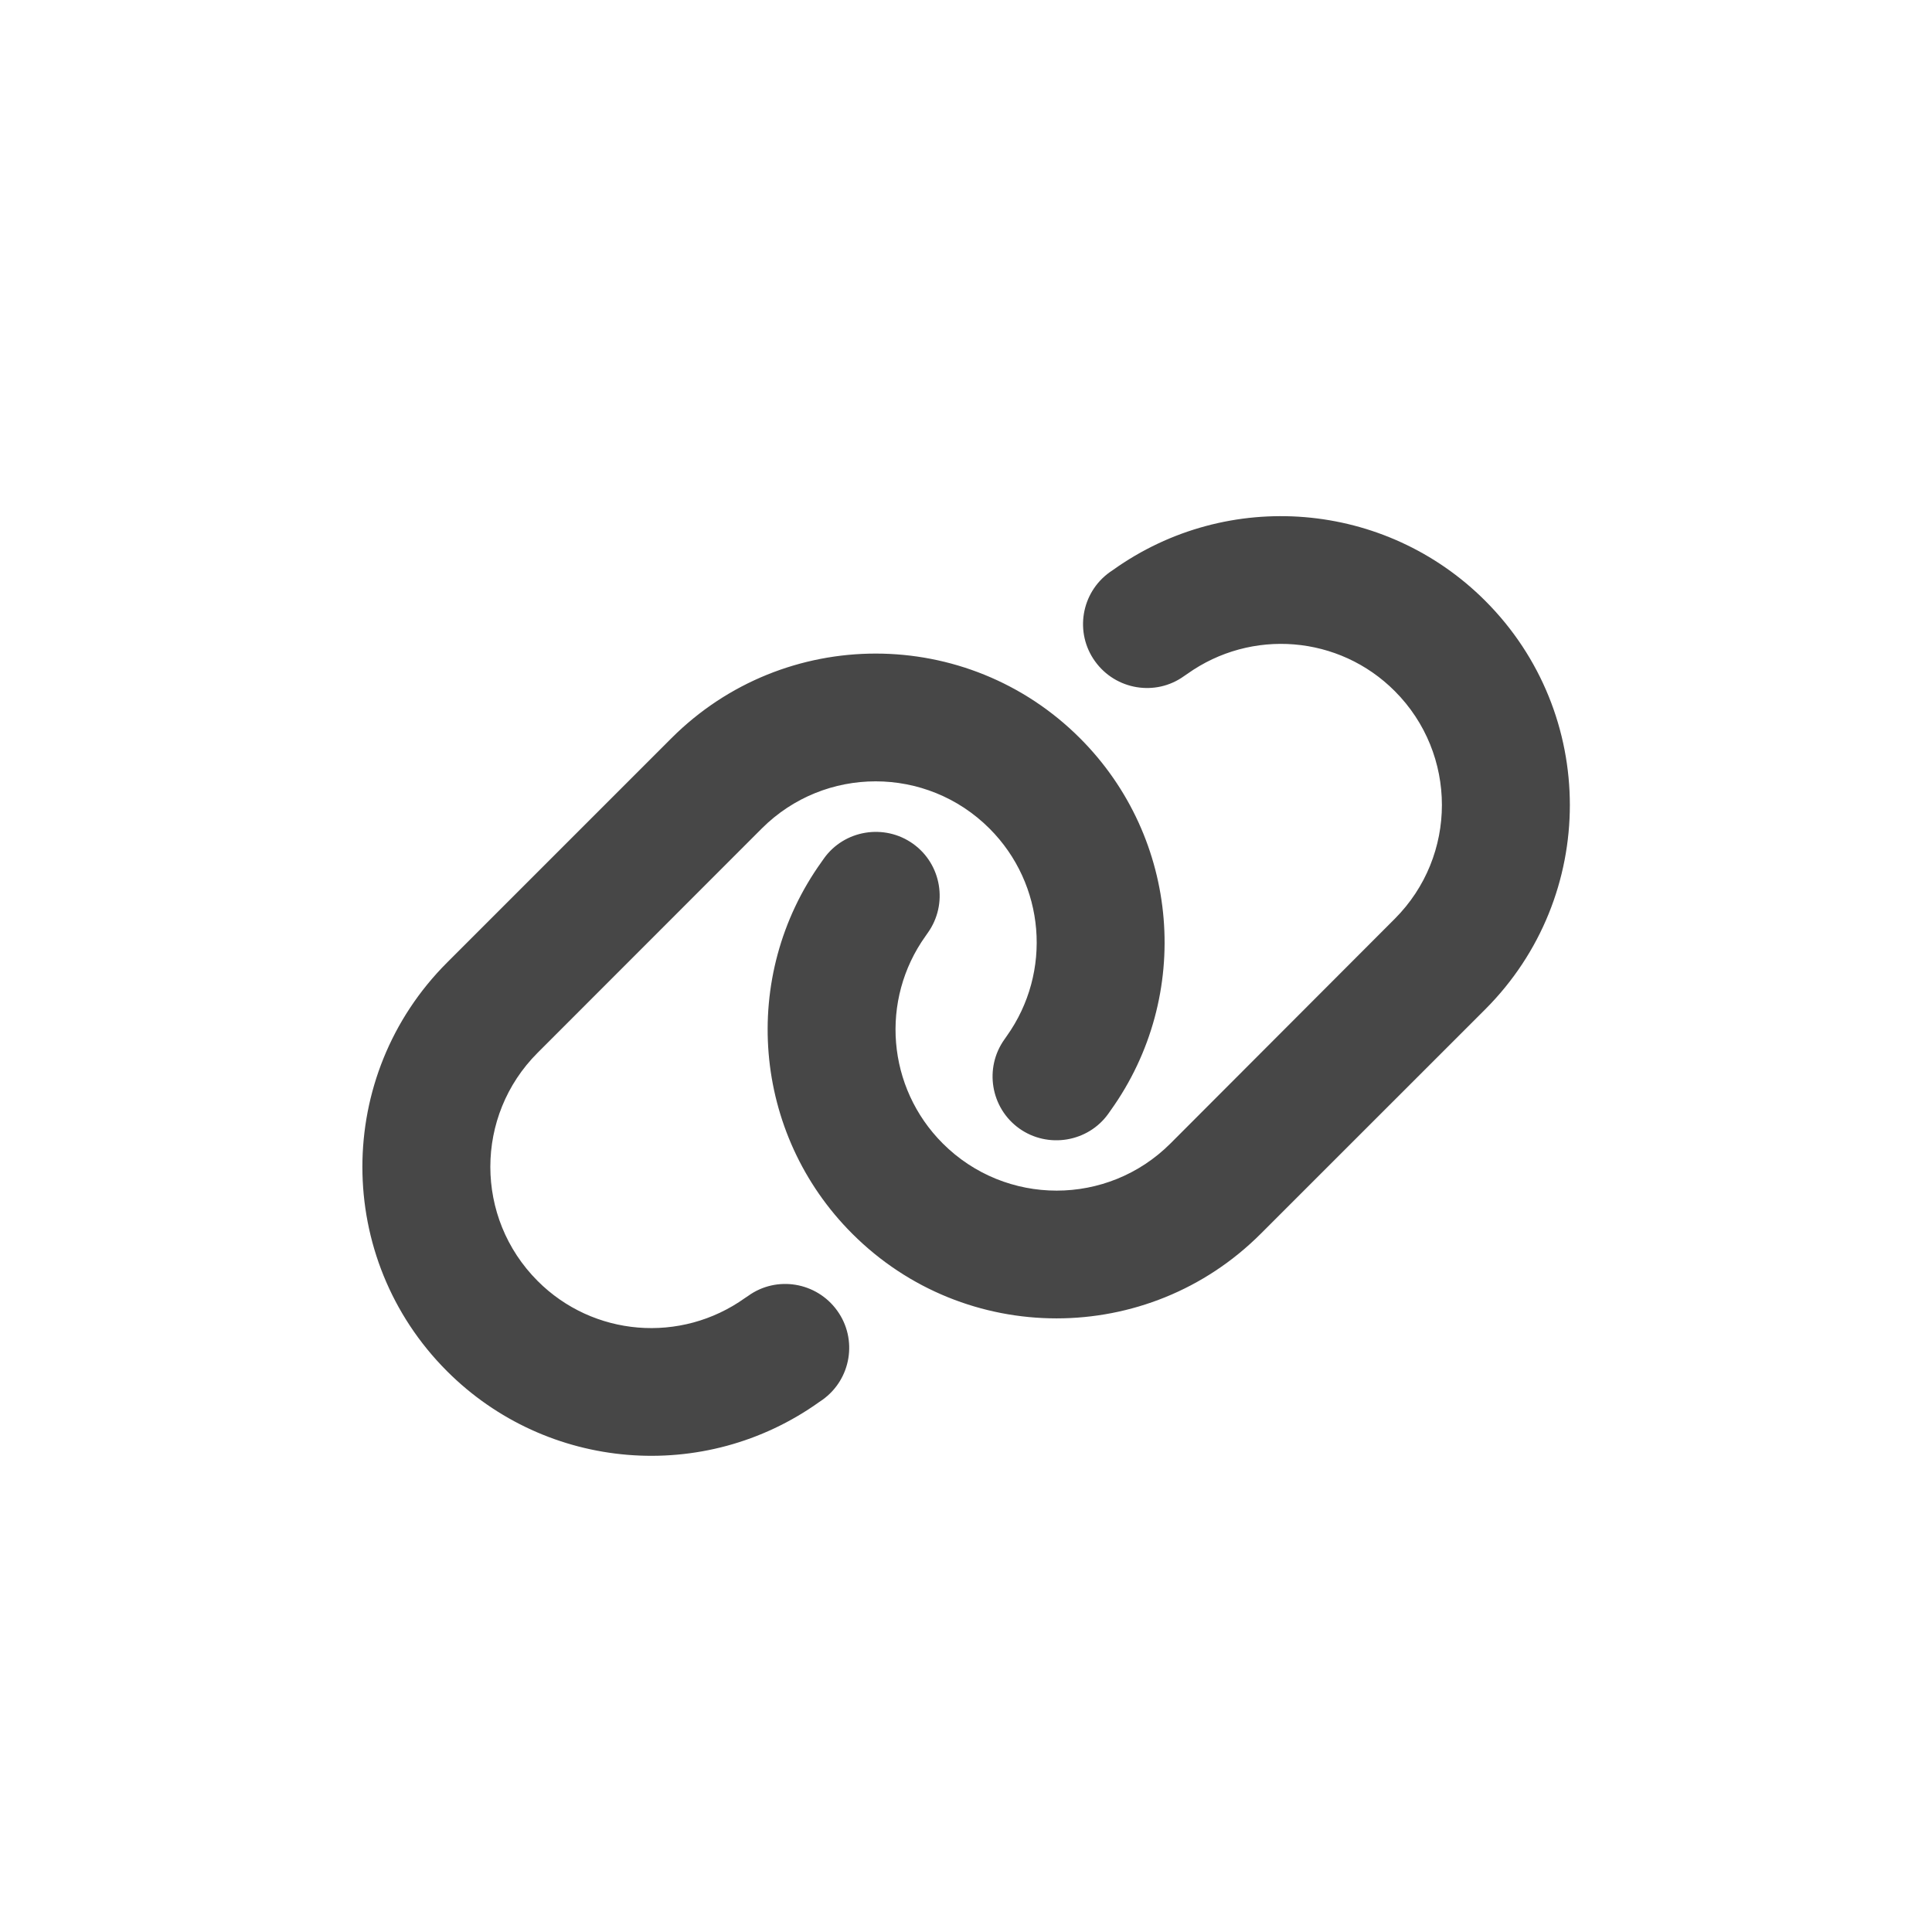 <svg width="32" height="32" viewBox="0 0 32 32" fill="none" xmlns="http://www.w3.org/2000/svg">
<path d="M24.6 16.718C26.469 14.848 26.469 11.82 24.6 9.951C22.945 8.296 20.337 8.081 18.434 9.441L18.381 9.477C17.905 9.818 17.796 10.48 18.137 10.953C18.477 11.427 19.139 11.539 19.612 11.198L19.665 11.162C20.728 10.404 22.18 10.523 23.101 11.446C24.143 12.489 24.143 14.177 23.101 15.219L19.387 18.939C18.345 19.981 16.657 19.981 15.615 18.939C14.691 18.015 14.572 16.563 15.33 15.504L15.367 15.451C15.707 14.974 15.595 14.312 15.122 13.975C14.648 13.637 13.983 13.746 13.646 14.22L13.609 14.273C12.246 16.172 12.461 18.78 14.116 20.434C15.985 22.304 19.014 22.304 20.883 20.434L24.6 16.718ZM7.404 15.944C5.535 17.814 5.535 20.841 7.404 22.711C9.059 24.366 11.667 24.581 13.57 23.221L13.623 23.185C14.099 22.844 14.208 22.182 13.867 21.709C13.527 21.235 12.865 21.123 12.392 21.464L12.338 21.5C11.276 22.258 9.823 22.139 8.903 21.215C7.861 20.17 7.861 18.482 8.903 17.439L12.617 13.723C13.659 12.681 15.347 12.681 16.389 13.723C17.312 14.646 17.432 16.099 16.674 17.162L16.637 17.215C16.297 17.691 16.409 18.353 16.882 18.691C17.355 19.028 18.021 18.919 18.358 18.446L18.395 18.393C19.758 16.49 19.543 13.882 17.888 12.227C16.018 10.358 12.991 10.358 11.121 12.227L7.404 15.944Z" fill="black" fill-opacity="0.72"/>
</svg>
